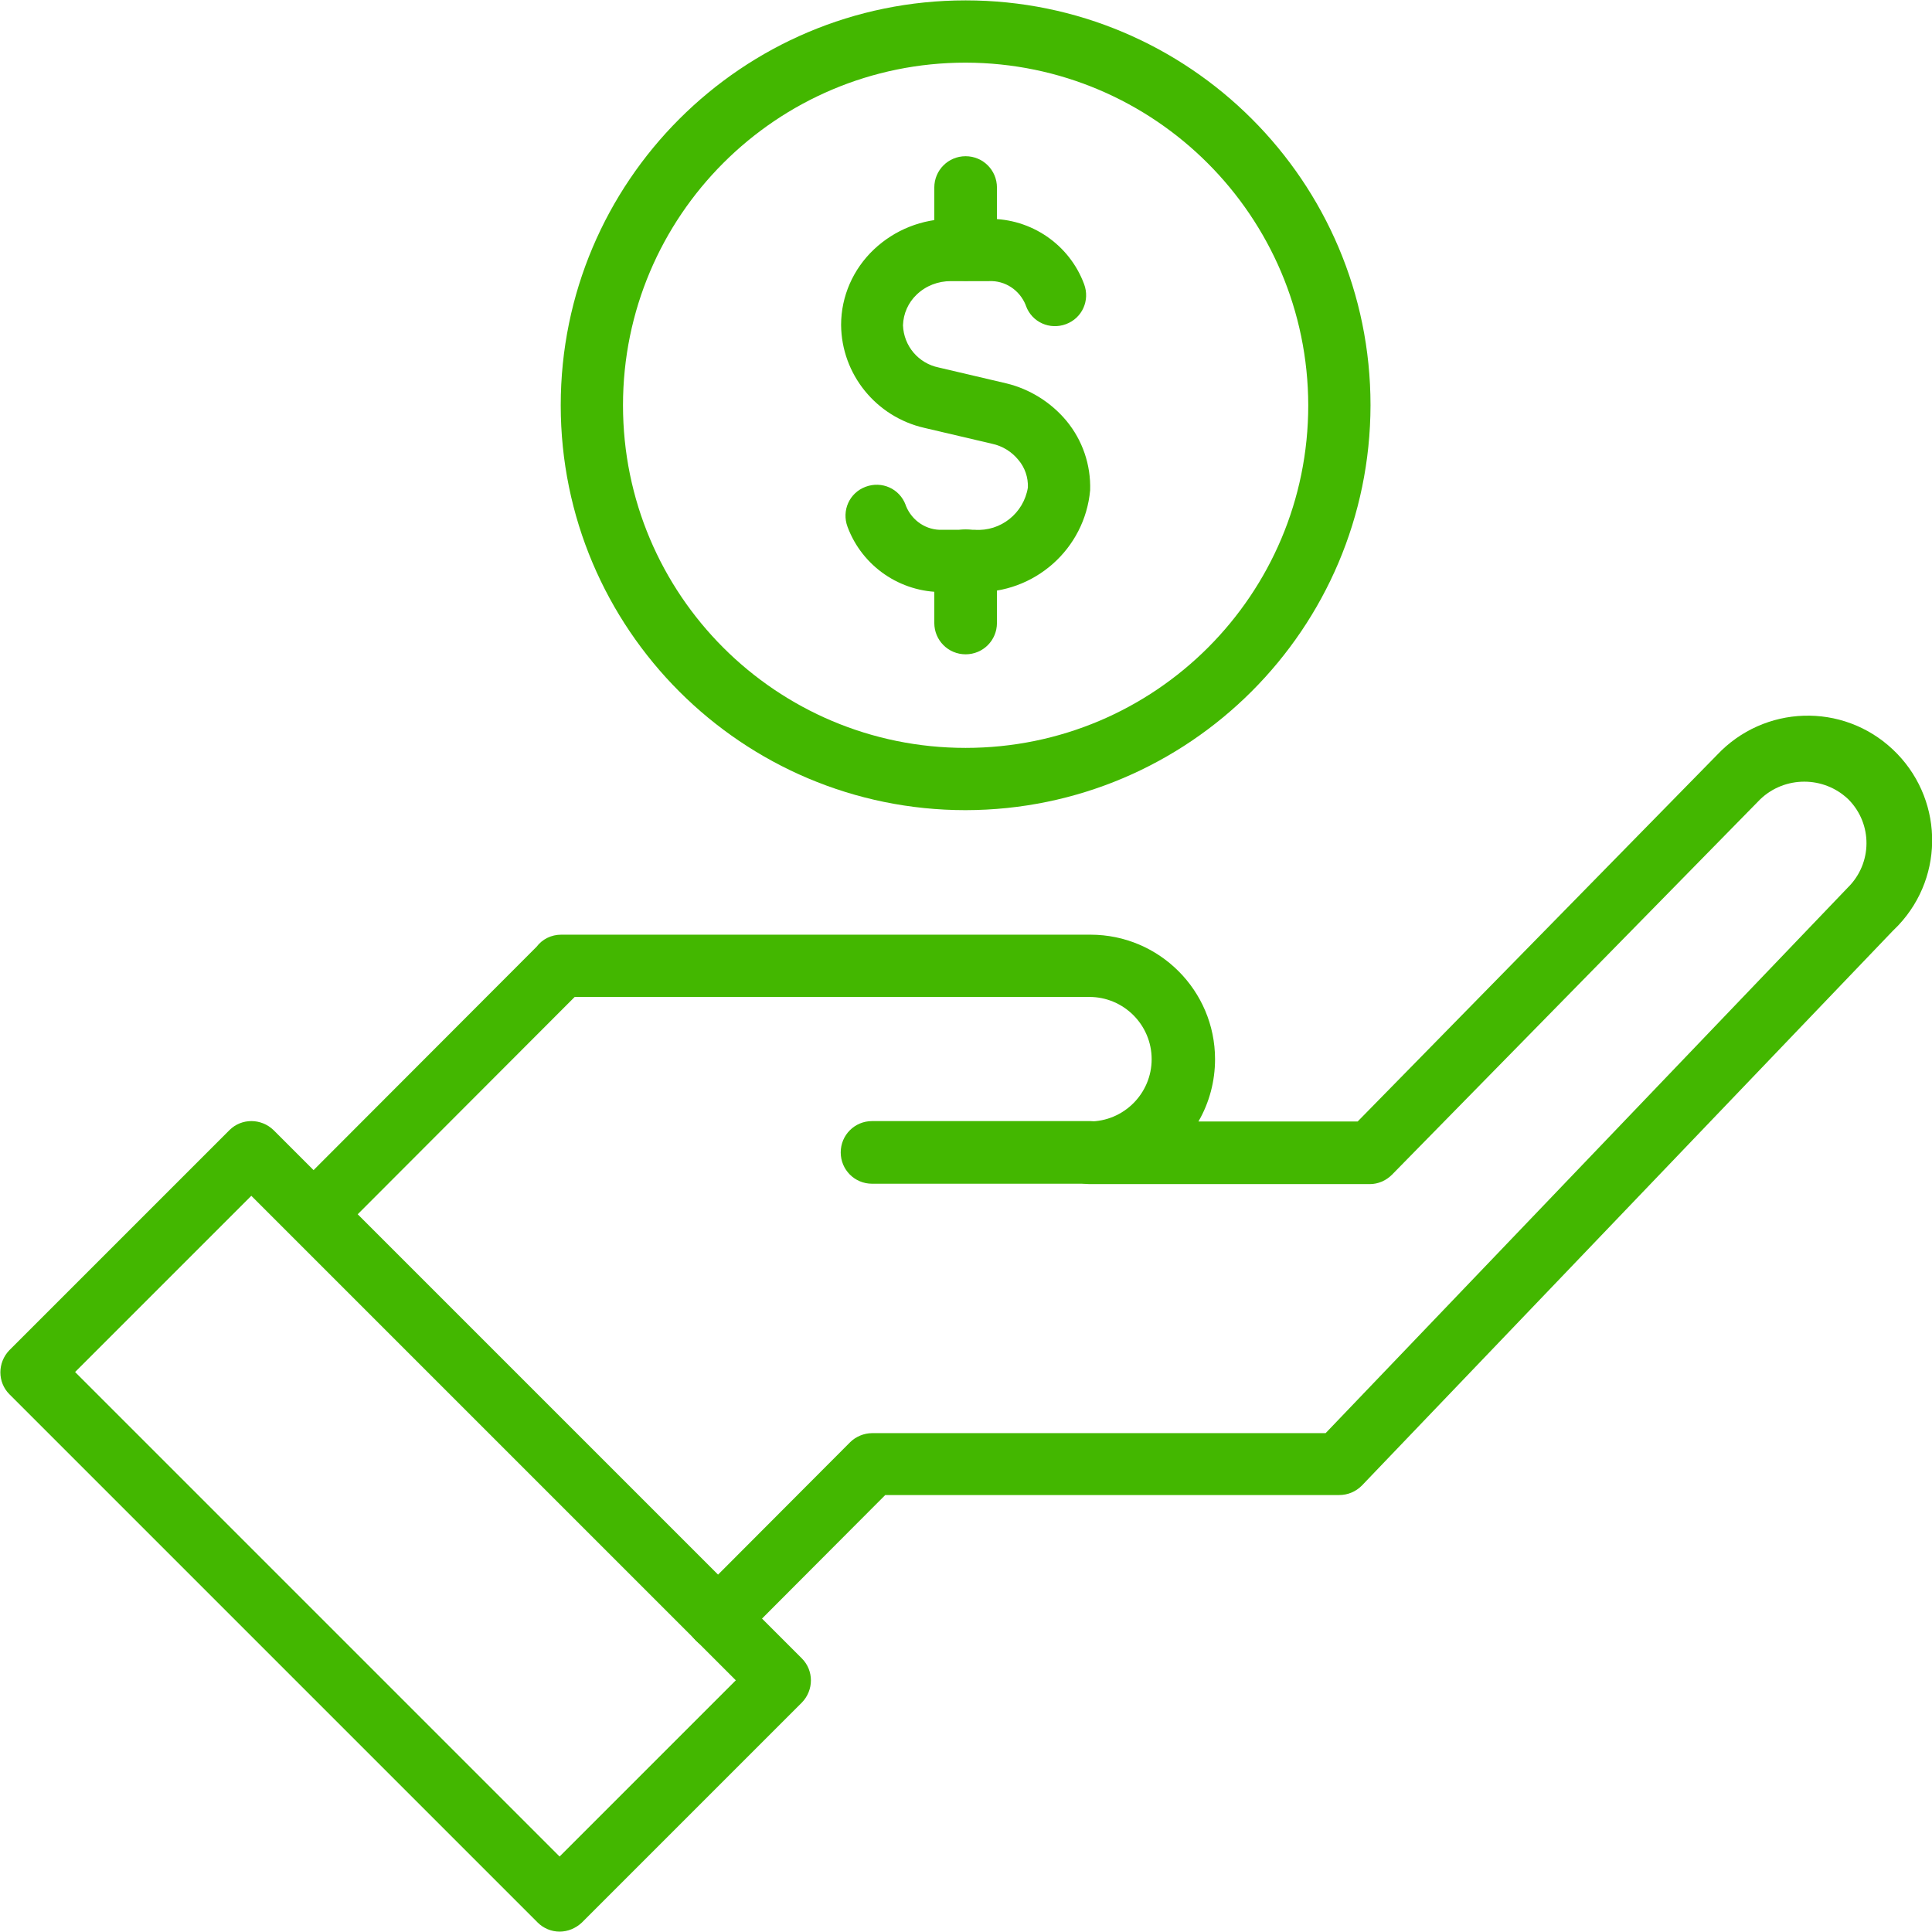 <?xml version="1.0" encoding="utf-8"?>
<!-- Generator: Adobe Illustrator 24.3.0, SVG Export Plug-In . SVG Version: 6.00 Build 0)  -->
<svg version="1.1" id="Layer_1" xmlns="http://www.w3.org/2000/svg" xmlns:xlink="http://www.w3.org/1999/xlink" x="0px" y="0px"
	 viewBox="0 0 512 512" style="enable-background:new 0 0 512 512;" xml:space="preserve">
<style type="text/css">
	.st0{fill:#43B700;}
</style>
<g id="outline_final">
	<path class="st0" d="M288.9,313.7h-57.8c-4.6,0-8.3-3.7-8.3-8.3c0-4.6,3.7-8.3,8.3-8.3h57.8c4.6,0,8.3,3.7,8.3,8.3
		C297.2,310,293.5,313.7,288.9,313.7z"/>
	<path class="st0" d="M190.3,437.2c-4.6,0-8.3-3.7-8.3-8.2c0-2.2,0.9-4.3,2.4-5.8l40.9-41c1.5-1.5,3.7-2.4,5.8-2.4h120.2
		l138.4-144.6c6.5-6.4,6.6-16.8,0.2-23.3l-0.1-0.1c-6.5-6.2-16.8-6.2-23.3,0l-97.6,99.5c-1.6,1.6-3.7,2.5-5.9,2.5h-74.3
		c-4.6,0-8.3-3.7-8.3-8.3c0-4.6,3.7-8.3,8.3-8.3c9.1,0,16.5-7.4,16.5-16.5s-7.4-16.5-16.5-16.5H152.3L89,327.6
		c-3.3,3.2-8.5,3.1-11.7-0.2c-3.1-3.2-3.1-8.3,0-11.5l64.9-65c1.5-2,3.9-3.2,6.5-3.2H289c18.2,0,33,14.8,33,33
		c0,5.8-1.5,11.5-4.4,16.5h42.2l95.2-97.1c12.5-13.3,33.3-14,46.6-1.5s14,33.3,1.5,46.6c-0.5,0.5-1,1-1.5,1.5l-140.7,147
		c-1.6,1.6-3.7,2.5-6,2.5H234.6l-38.5,38.6C194.6,436.3,192.5,437.2,190.3,437.2L190.3,437.2z"/>
	<path class="st0" d="M148.3,511.9c-2.2,0-4.3-0.9-5.8-2.4l-140-140c-3.2-3.2-3.2-8.4,0-11.7l58.3-58.3c3.2-3.2,8.4-3.2,11.7,0
		l140,140c3.2,3.2,3.2,8.4,0,11.7l-58.3,58.3C152.6,511,150.5,511.9,148.3,511.9z M19.9,363.6L148.3,492l46.7-46.7L66.6,316.9
		L19.9,363.6z"/>
	<path class="st0" d="M255.9,214.7c-59.2,0-107.3-48-107.3-107.3S196.7,0.1,255.9,0.1s107.3,48,107.3,107.3
		C363.1,166.6,315.1,214.6,255.9,214.7z M255.9,16.6c-50.1,0-90.8,40.6-90.8,90.8s40.6,90.8,90.8,90.8s90.8-40.6,90.8-90.8
		C346.6,57.3,306,16.7,255.9,16.6z"/>
	<path class="st0" d="M258.3,156.9h-8.5c-11.2,0.1-21.3-6.8-25.2-17.3c-1.6-4.3,0.5-9,4.8-10.6c4.3-1.6,9,0.5,10.6,4.8
		c0,0.1,0.1,0.2,0.1,0.3c1.6,3.9,5.4,6.5,9.7,6.3h8.5c6.9,0.5,13-4.4,14.1-11.2c0.1-2.7-0.8-5.3-2.5-7.3c-1.8-2.2-4.2-3.7-7-4.3
		l-17.9-4.2c-12.8-2.9-22-14.2-22.1-27.3c0-7.6,3.2-14.8,8.7-20S244.4,58,252,58h10.1c11.2-0.1,21.3,6.8,25.2,17.3
		c1.6,4.3-0.5,9-4.8,10.6s-9-0.5-10.6-4.8c0-0.1-0.1-0.2-0.1-0.3c-1.6-3.9-5.4-6.5-9.7-6.3H252c-3.4,0-6.6,1.2-9.1,3.6
		c-2.2,2.1-3.5,5-3.6,8.1c0.2,5.5,4.1,10.1,9.5,11.2l17.9,4.2c6.2,1.5,11.8,5,15.9,9.9c4.3,5.2,6.5,11.7,6.3,18.4
		C287.5,145.5,274.1,157.4,258.3,156.9L258.3,156.9z"/>
	<path class="st0" d="M255.9,74.4c-4.6,0-8.3-3.7-8.3-8.3V49.7c0-4.6,3.7-8.3,8.3-8.3s8.3,3.7,8.3,8.3v16.5
		C264.2,70.7,260.5,74.4,255.9,74.4z"/>
	<path class="st0" d="M255.9,173.4c-4.6,0-8.3-3.7-8.3-8.3v-16.5c0-4.6,3.7-8.3,8.3-8.3s8.3,3.7,8.3,8.3v16.5
		C264.2,169.7,260.5,173.4,255.9,173.4z"/>
</g>
</svg>
